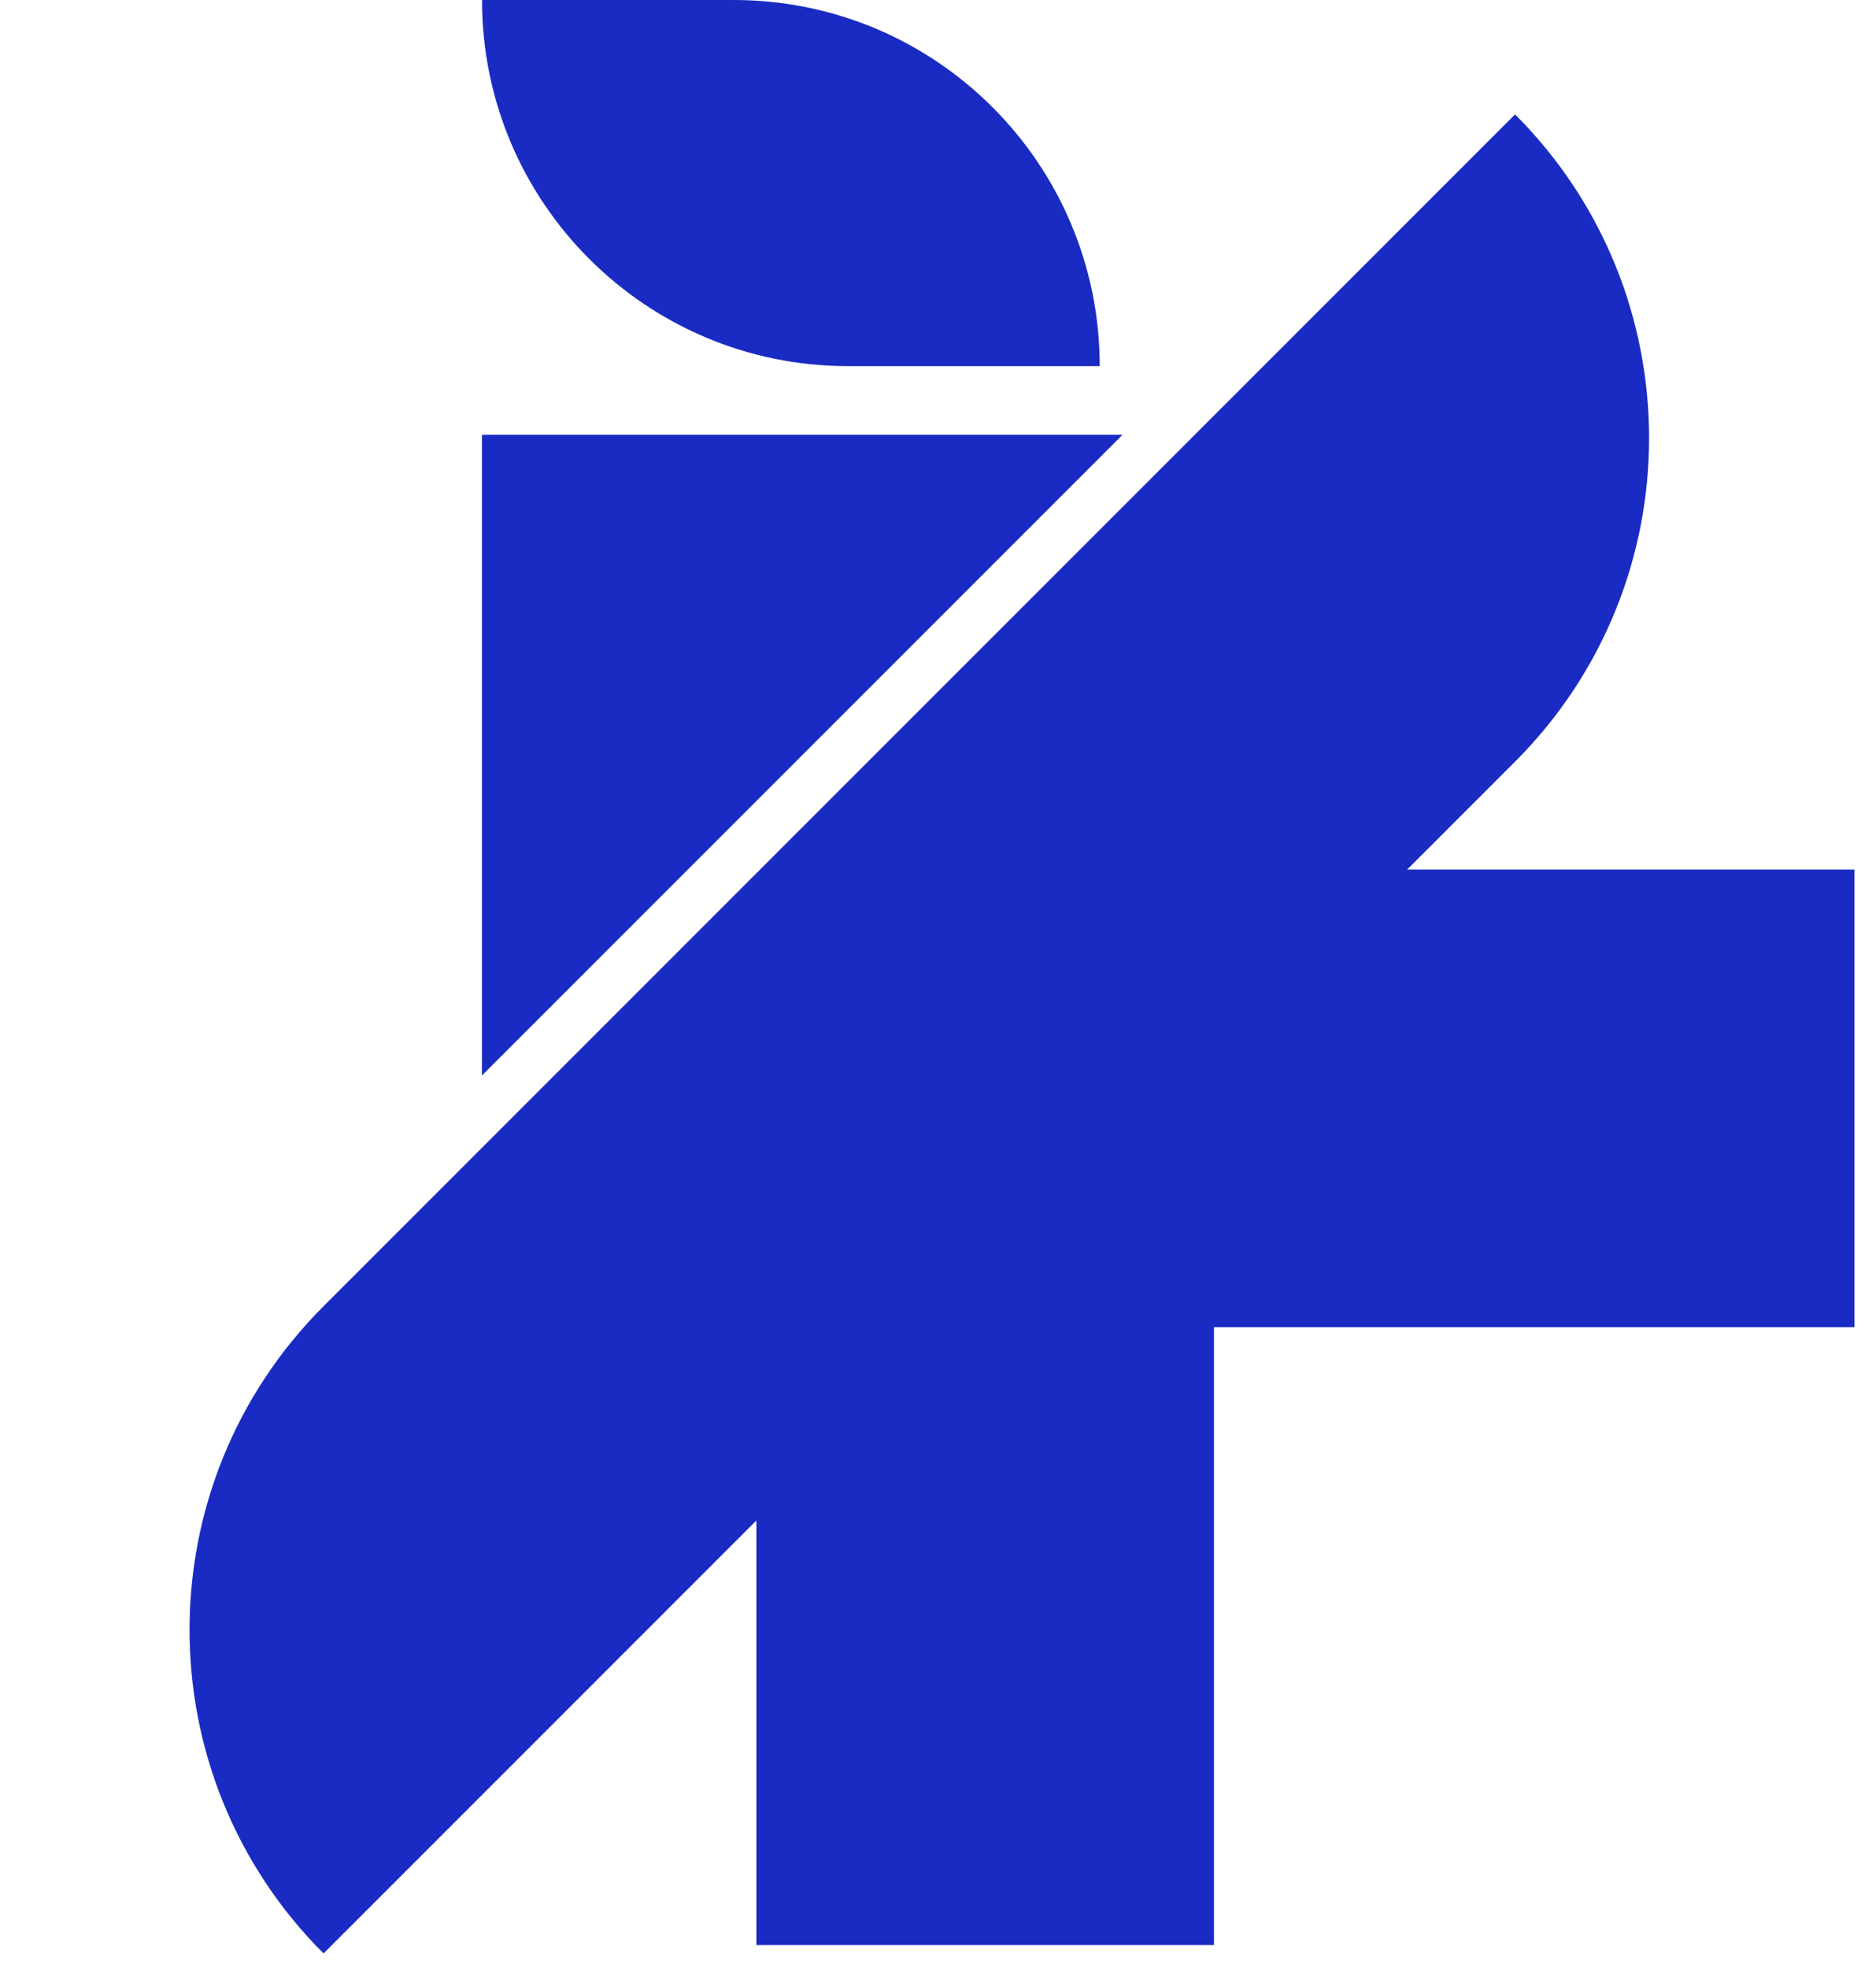 <svg xmlns="http://www.w3.org/2000/svg" version="1.1" xmlns:xlink="http://www.w3.org/1999/xlink" width="82" height="86"><svg width="82" height="86" viewBox="0 0 82 86" fill="none" xmlns="http://www.w3.org/2000/svg">
<path d="M21.065 47V19H49.065" fill="#192BC2"></path>
<path d="M39.06 58H81.06V38H39.06V58Z" fill="#192BC2"></path>
<path d="M21.069 0C21.069 8.837 28.233 16 37.069 16H48.069C48.069 7.163 40.906 0 32.069 0H21.069Z" fill="#192BC2"></path>
<path d="M33.062 85H53.062V43H33.062V85Z" fill="#192BC2"></path>
<path d="M14.142 85.366C6.332 77.556 6.332 64.892 14.142 57.082L66.224 5C74.034 12.81 74.034 25.474 66.224 33.284L14.142 85.366Z" fill="#192BC2"></path>
</svg><style>@media (prefers-color-scheme: light) { :root { filter: none; } }
@media (prefers-color-scheme: dark) { :root { filter: none; } }
</style></svg>